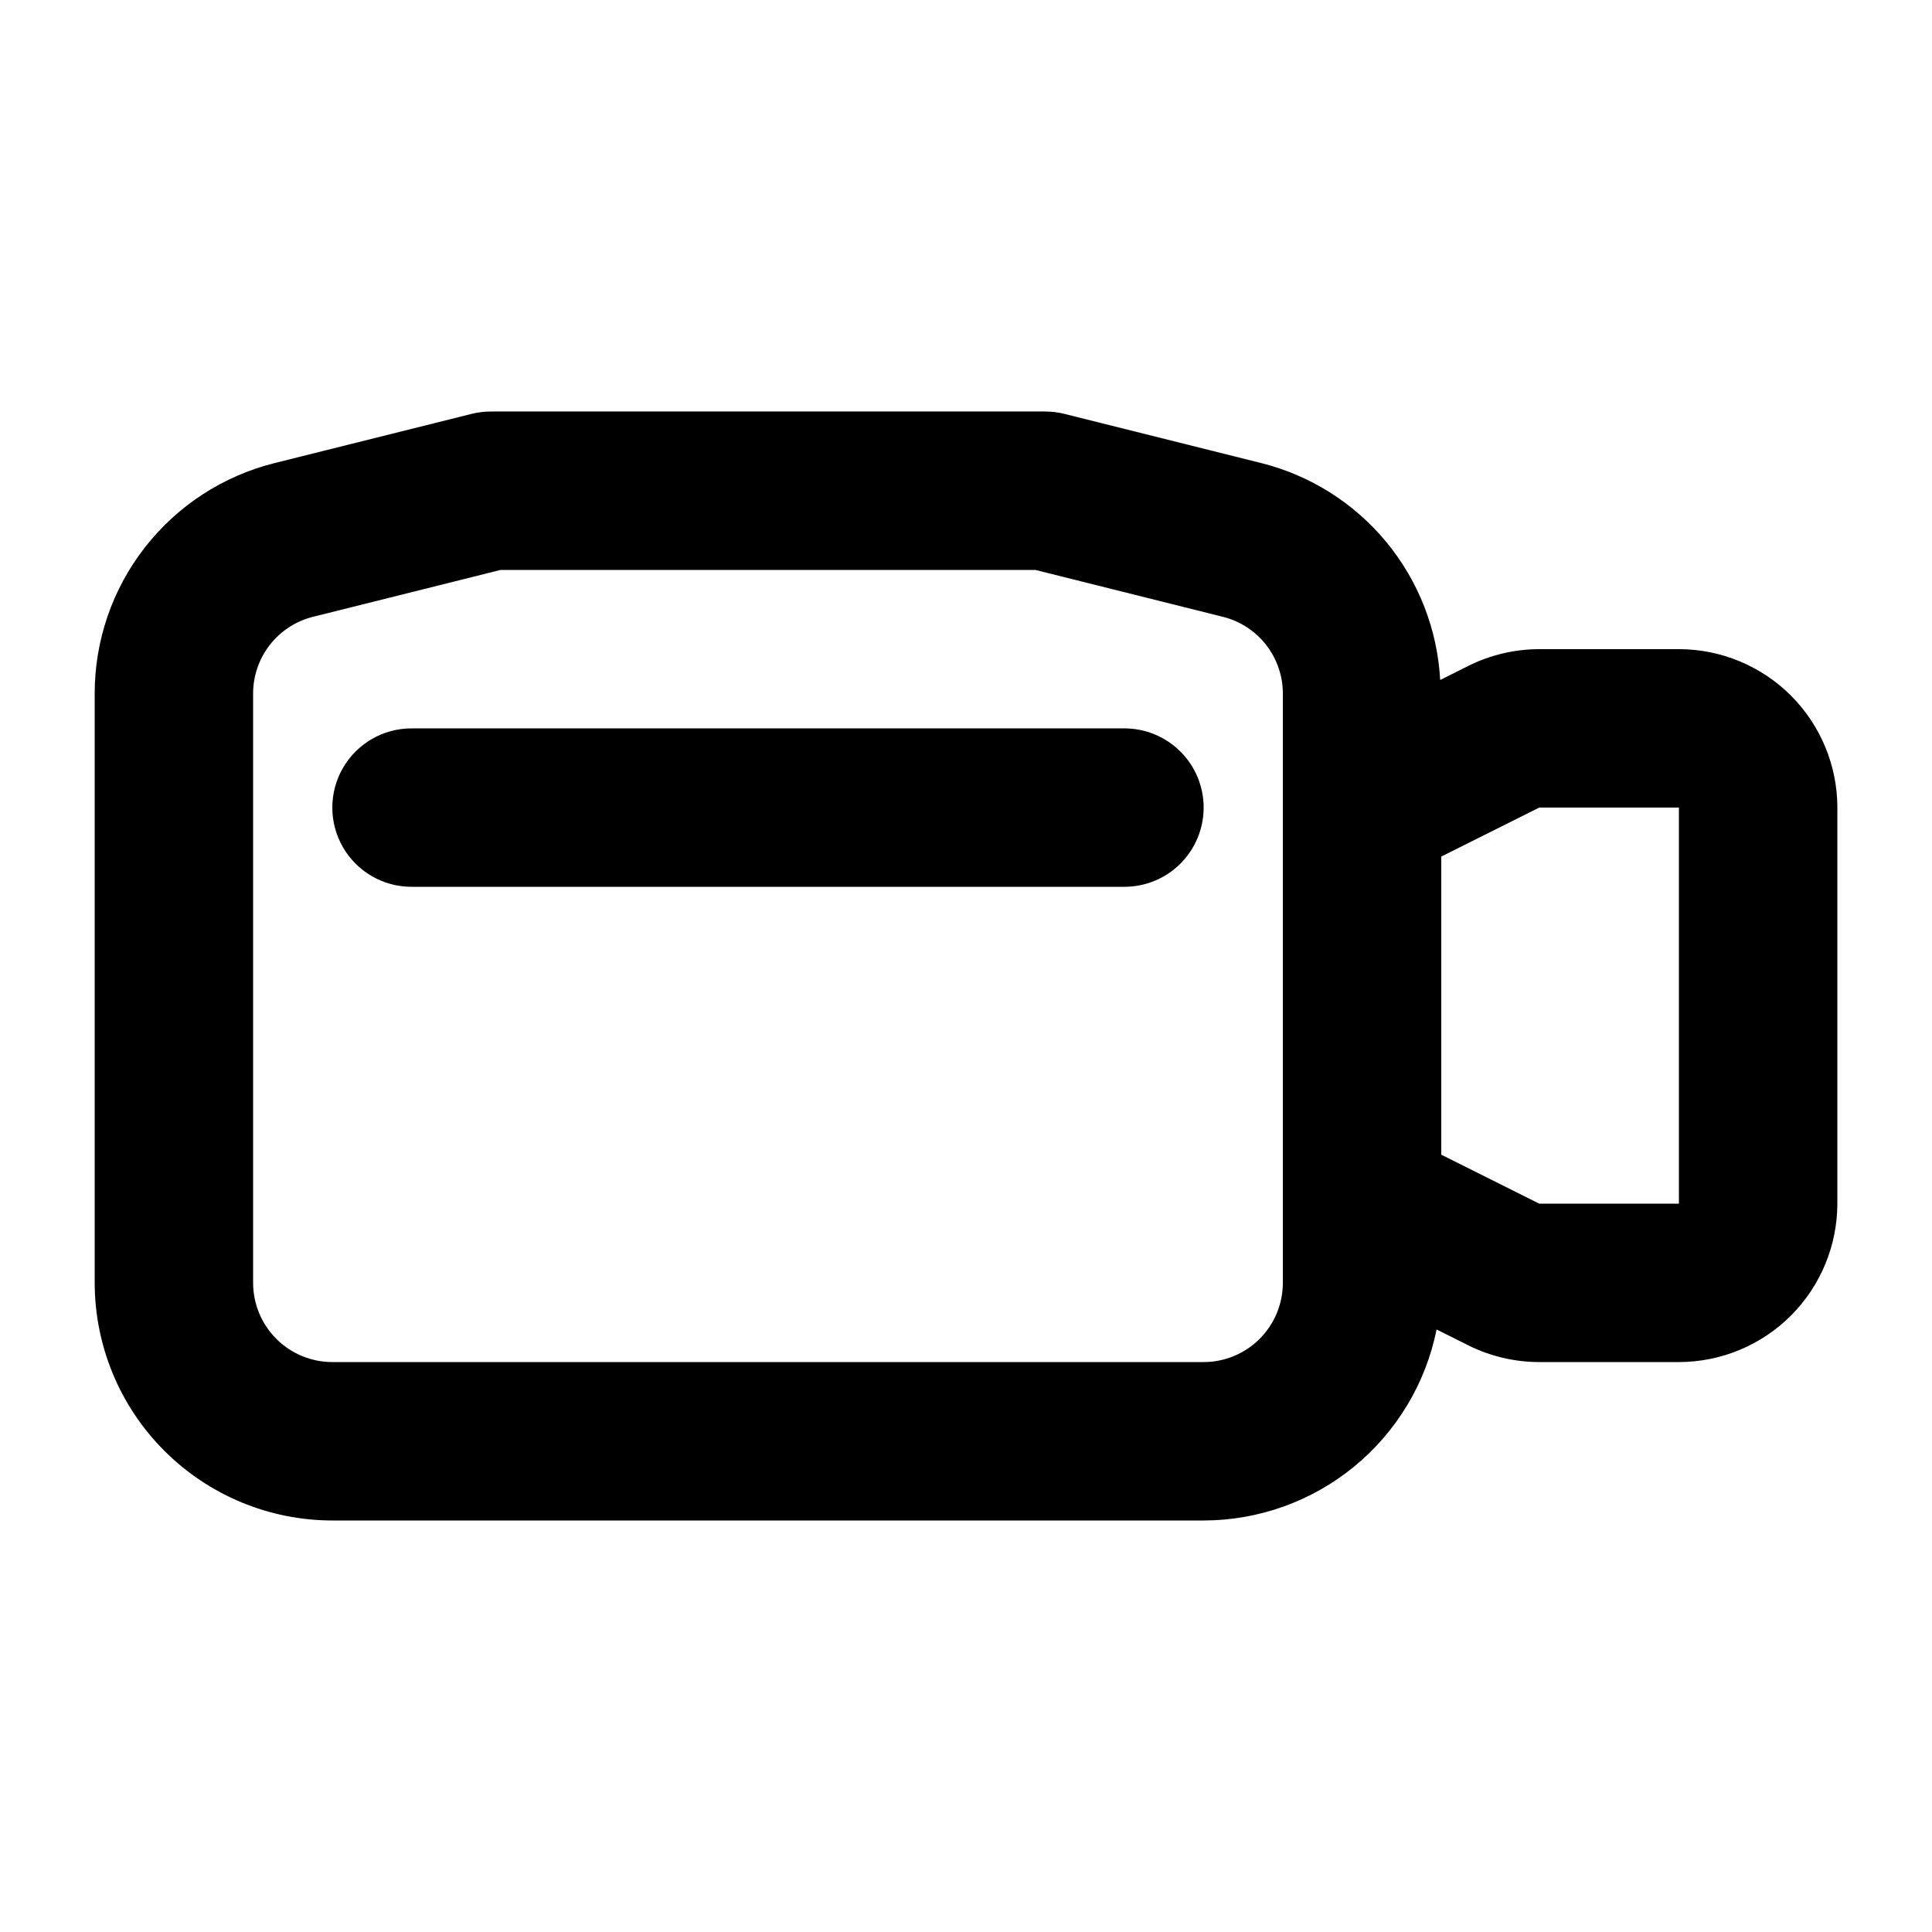 <?xml version="1.0" encoding="UTF-8"?>
<!-- Uploaded to: ICON Repo, www.svgrepo.com, Generator: ICON Repo Mixer Tools -->
<svg fill="#000000" width="800px" height="800px" version="1.1" viewBox="144 144 512 512" xmlns="http://www.w3.org/2000/svg">
 <path d="m462.98 358.02c0 5.566-2.215 10.906-6.148 14.844-3.938 3.934-9.277 6.148-14.844 6.148h-188.93c-7.5 0-14.43-4.004-18.18-10.496-3.75-6.496-3.75-14.5 0-20.992 3.75-6.496 10.68-10.496 18.18-10.496h188.93c5.566 0 10.906 2.211 14.844 6.148 3.934 3.938 6.148 9.273 6.148 14.844zm167.94 0v104.96h-0.004c-0.012 11.129-4.438 21.801-12.309 29.672-7.871 7.871-18.543 12.297-29.676 12.309h-37.023c-6.516-0.004-12.941-1.52-18.777-4.426l-8.422-4.215v0.004c-2.867 14.262-10.582 27.098-21.832 36.324-11.25 9.227-25.348 14.277-39.895 14.297h-230.91c-16.695-0.016-32.703-6.656-44.512-18.465-11.805-11.805-18.445-27.812-18.465-44.512v-156.15c-0.016-14.043 4.672-27.691 13.316-38.766 8.641-11.07 20.738-18.934 34.367-22.332l52.191-13.035c1.664-0.414 3.371-0.625 5.086-0.629h146.95c1.711 0.004 3.418 0.215 5.082 0.629l52.172 13.039c13.004 3.262 24.621 10.602 33.152 20.945 8.527 10.344 13.523 23.148 14.25 36.535l7.481-3.742h-0.004c5.836-2.906 12.262-4.422 18.777-4.43h37.023c11.133 0.012 21.805 4.438 29.676 12.309 7.871 7.871 12.297 18.543 12.309 29.676zm-146.95-30.199c0.004-4.684-1.559-9.23-4.441-12.922-2.883-3.691-6.918-6.309-11.465-7.441l-49.648-12.414h-141.78l-49.672 12.414v-0.004c-4.543 1.137-8.574 3.758-11.453 7.449-2.879 3.691-4.438 8.238-4.434 12.918v156.15c0.004 5.566 2.219 10.906 6.152 14.84 3.938 3.938 9.273 6.148 14.84 6.152h230.91c5.562-0.004 10.902-2.215 14.836-6.152 3.938-3.934 6.148-9.273 6.152-14.84zm104.96 30.199h-37.023l-25.953 12.977v79.004l25.953 12.98h37.023z"/>
</svg>